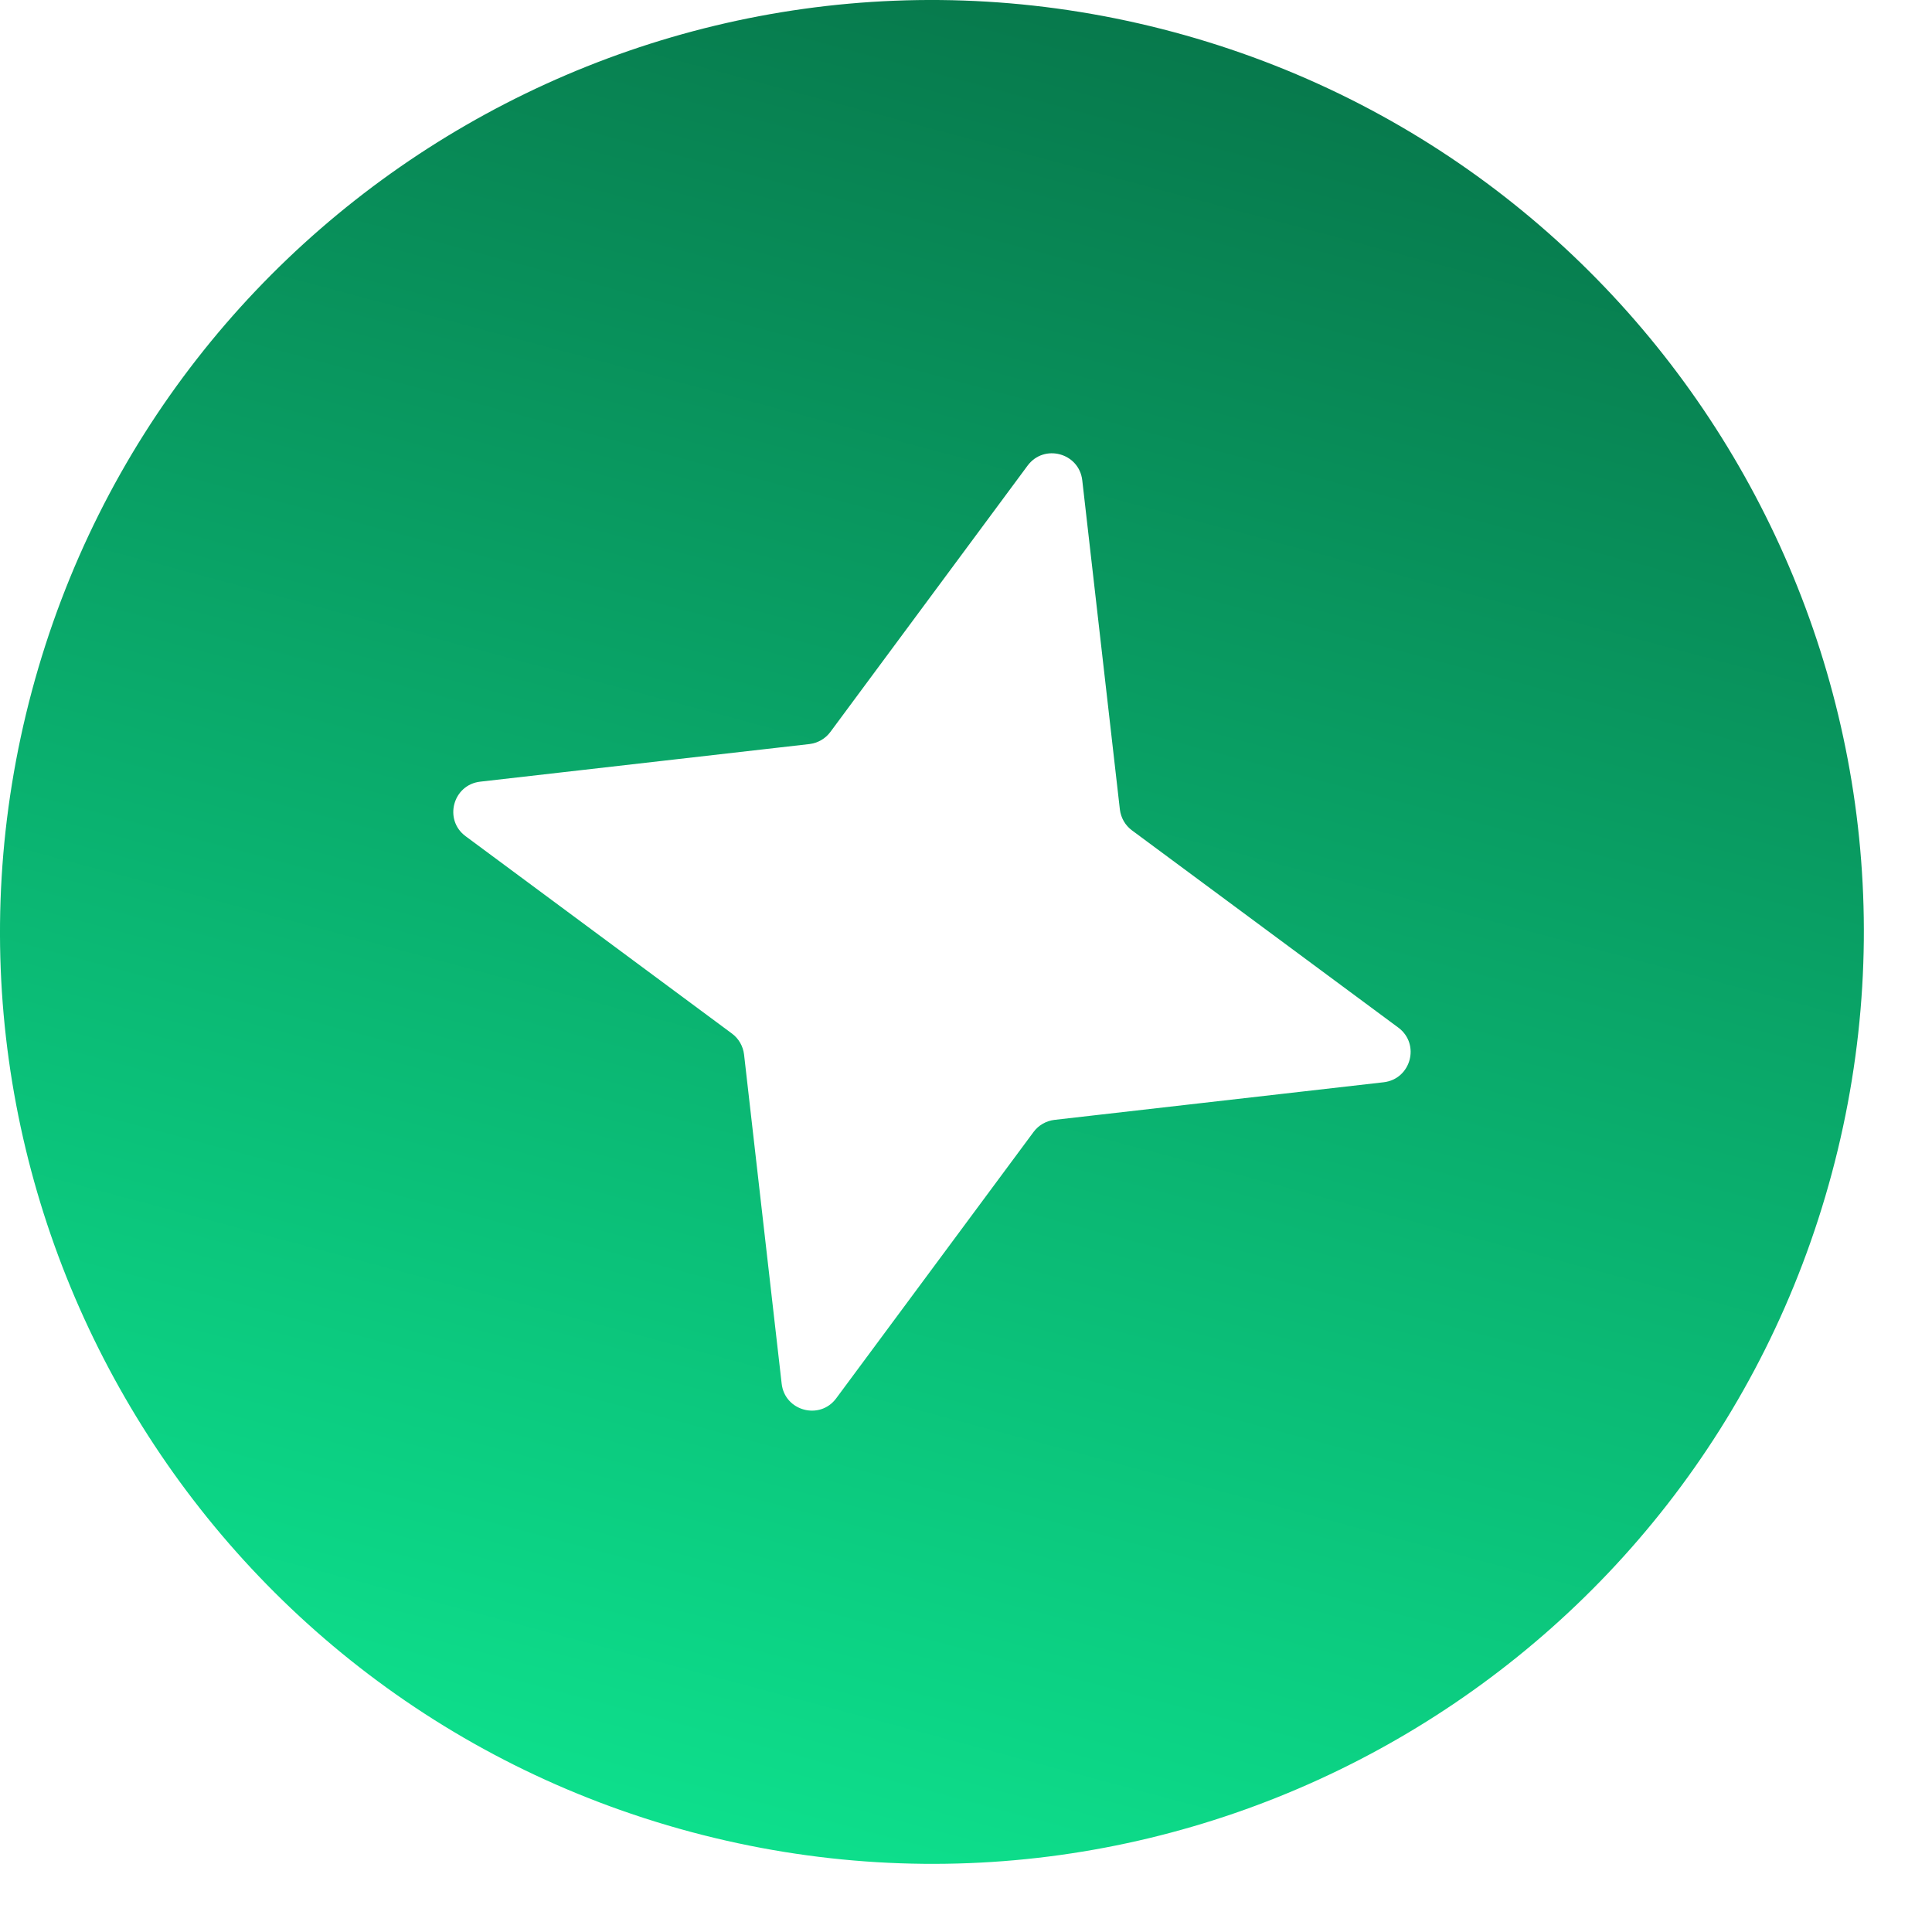 <?xml version="1.0" encoding="utf-8"?>
<svg xmlns="http://www.w3.org/2000/svg" fill="none" height="100%" overflow="visible" preserveAspectRatio="none" style="display: block;" viewBox="0 0 17 17" width="100%">
<path clip-rule="evenodd" d="M6.078 16.119C10.452 17.291 14.947 14.696 16.119 10.322C17.291 5.949 14.696 1.453 10.322 0.281C5.949 -0.89 1.453 1.705 0.281 6.078C-0.89 10.452 1.705 14.947 6.078 16.119ZM9.523 4.226L9.854 7.123C9.863 7.196 9.901 7.263 9.961 7.307L12.304 9.042C12.499 9.187 12.416 9.495 12.175 9.523L9.278 9.854C9.205 9.863 9.138 9.901 9.094 9.961L7.358 12.304C7.214 12.499 6.905 12.416 6.878 12.175L6.547 9.278C6.538 9.205 6.5 9.138 6.44 9.094L4.097 7.358C3.902 7.214 3.985 6.905 4.226 6.878L7.123 6.547C7.196 6.538 7.263 6.5 7.307 6.44L9.042 4.097C9.187 3.902 9.495 3.985 9.523 4.226Z" fill="url(#paint0_linear_0_268)" fill-rule="evenodd" id="Vector"/>
<defs>
<linearGradient gradientUnits="userSpaceOnUse" id="paint0_linear_0_268" x1="10.322" x2="6.078" y1="0.281" y2="16.119">
<stop stop-color="#07794C"/>
<stop offset="1" stop-color="#0DDF8C"/>
</linearGradient>
</defs>
</svg>